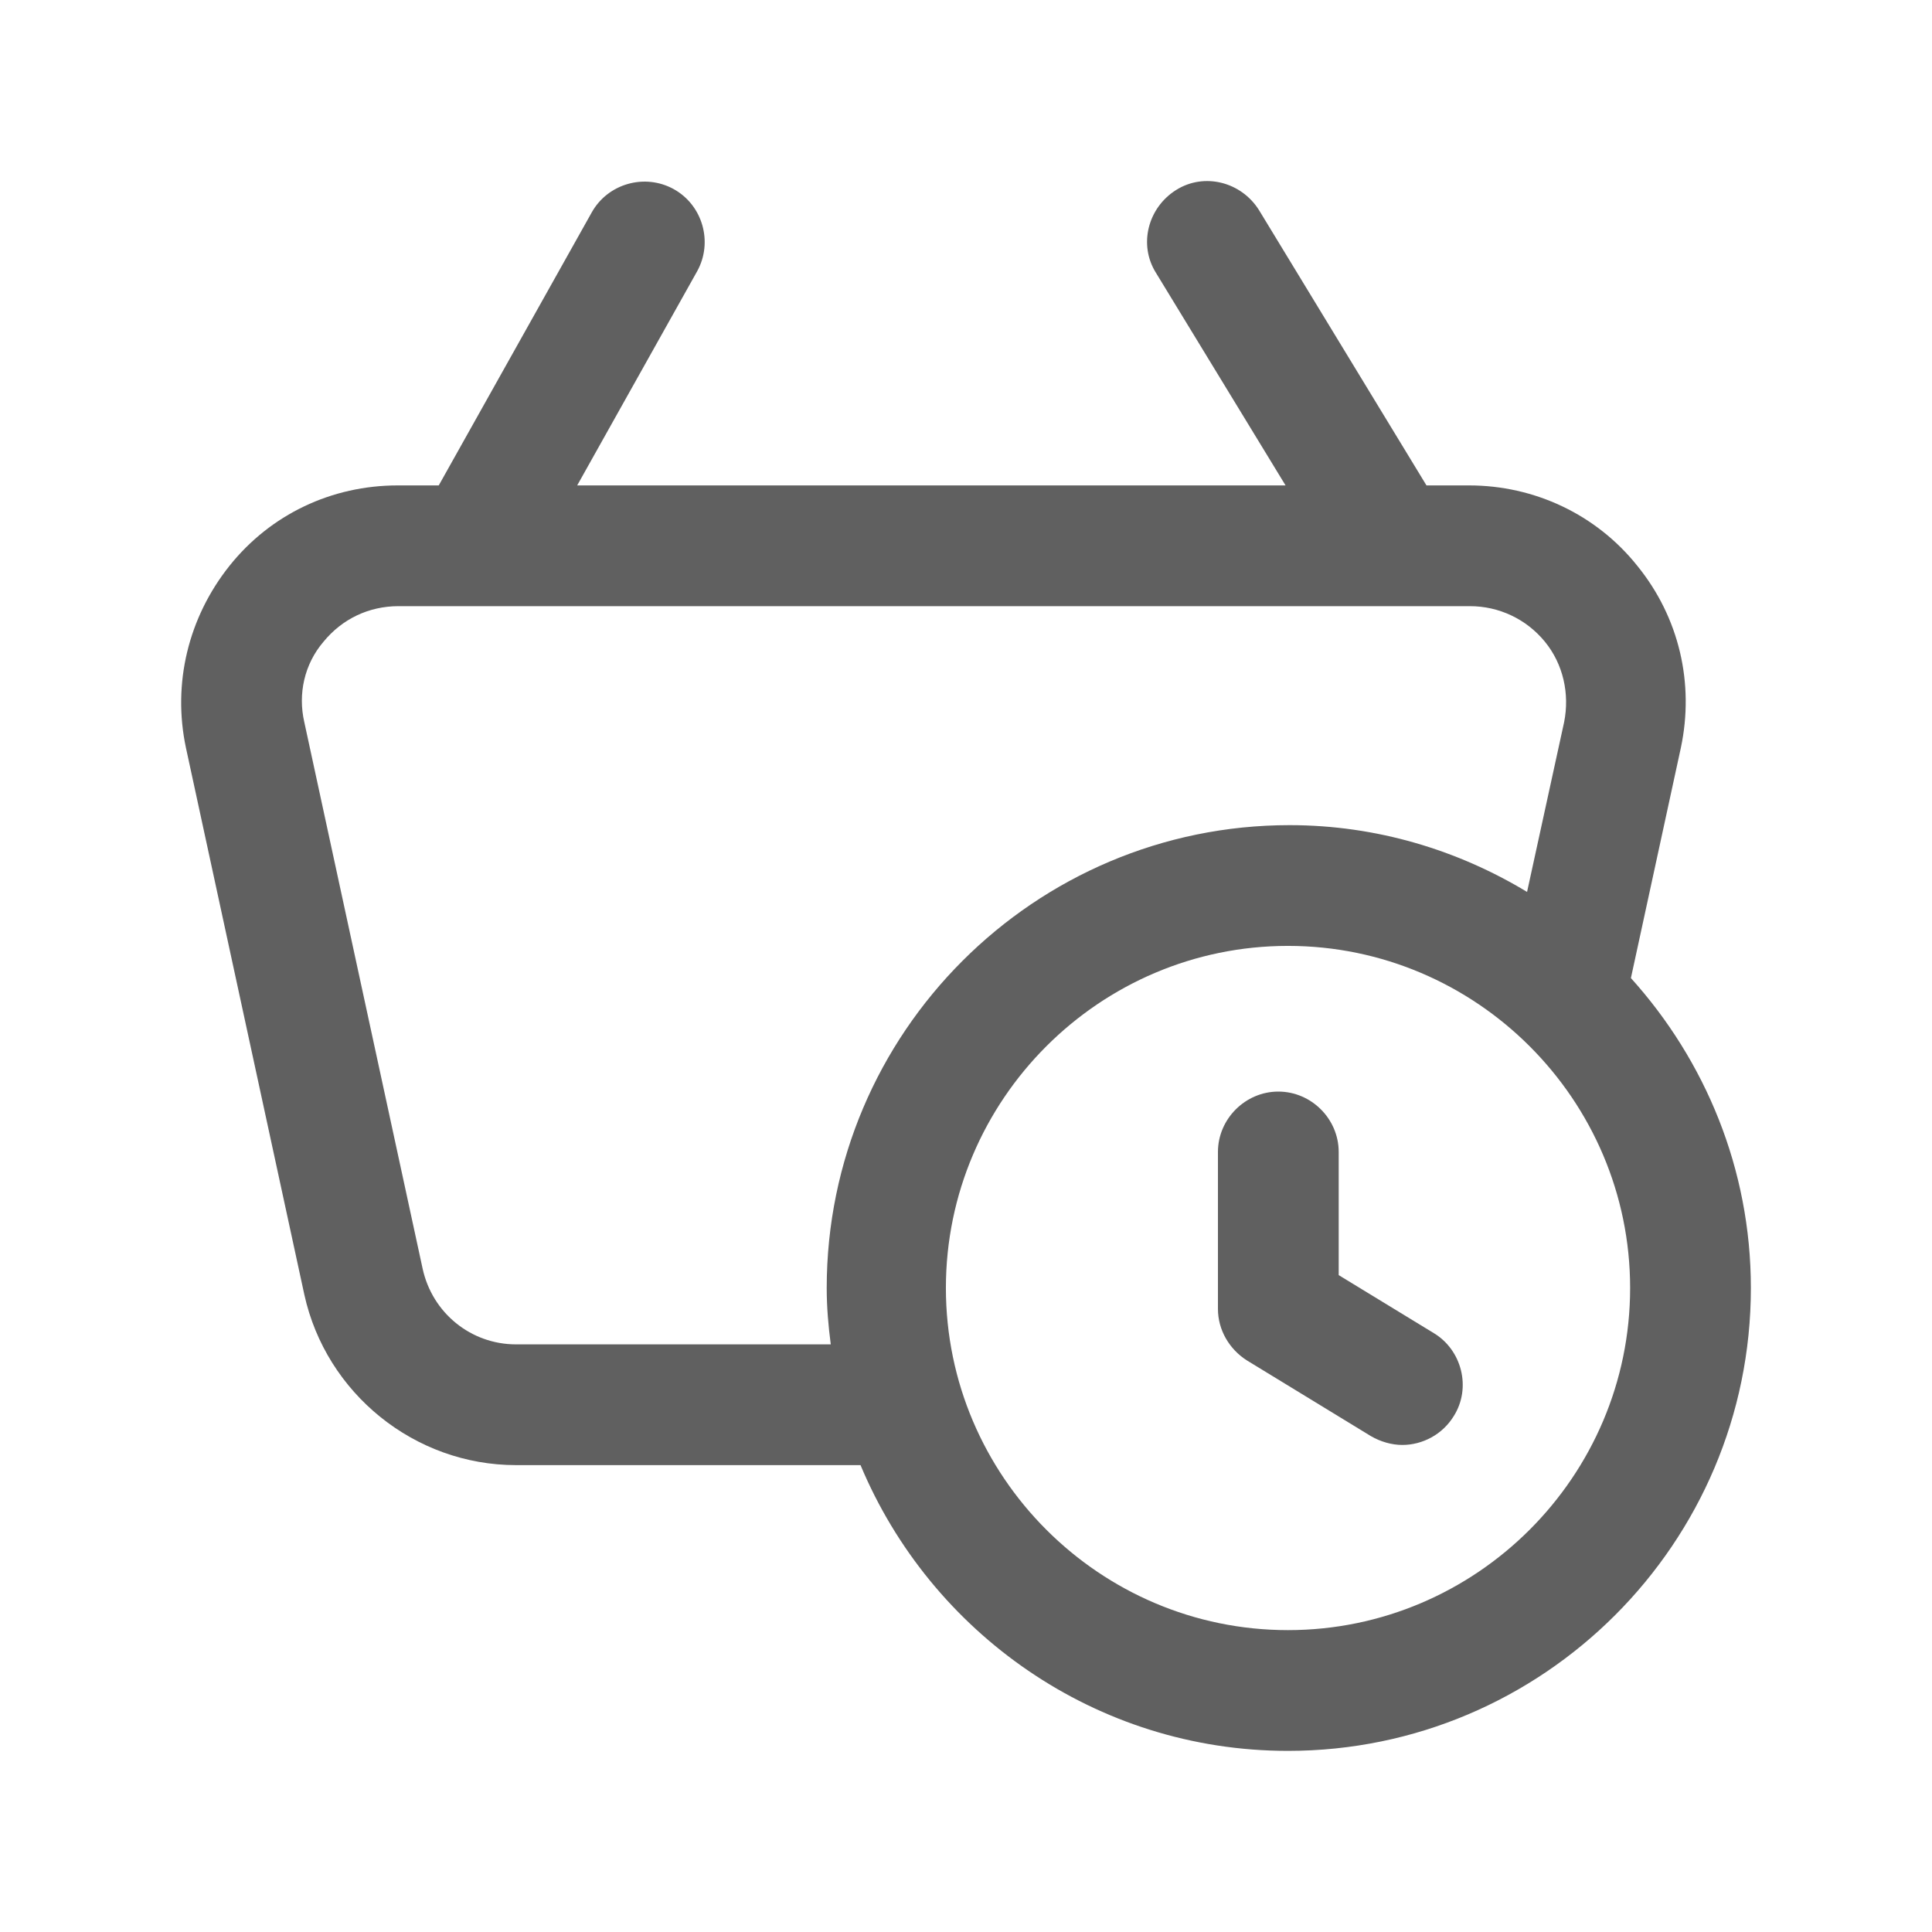 <svg width="32" height="32" viewBox="0 0 32 32" fill="none" xmlns="http://www.w3.org/2000/svg">
<path d="M27.013 16.2L27.84 12.387C28.067 11.32 27.813 10.227 27.12 9.373C26.44 8.52 25.413 8.04 24.333 8.04H23.627L20.853 3.48C20.56 3.013 19.947 2.853 19.48 3.147C19.013 3.44 18.853 4.053 19.147 4.52L21.293 8.04H9.56L11.547 4.493C11.813 4.013 11.64 3.4 11.16 3.133C10.68 2.867 10.067 3.04 9.8 3.52L7.267 8.04H6.587C5.493 8.04 4.48 8.52 3.8 9.373C3.12 10.227 2.853 11.32 3.08 12.387L5.04 21.44C5.4 23.08 6.867 24.267 8.547 24.267H14.253C15.413 27.04 18.147 29 21.333 29C25.56 29 29 25.56 29 21.333C29 19.36 28.24 17.56 27.013 16.2ZM8.547 22.267C7.8 22.267 7.16 21.747 7 21.013L5.04 11.96C4.933 11.493 5.04 11 5.36 10.627C5.667 10.253 6.107 10.04 6.6 10.04H24.347C24.827 10.04 25.28 10.253 25.587 10.627C25.893 11 26 11.493 25.907 11.96L25.293 14.773C24.147 14.08 22.8 13.667 21.36 13.667C17.133 13.667 13.693 17.107 13.693 21.333C13.693 21.653 13.72 21.96 13.76 22.267H8.547ZM21.333 27C18.213 27 15.667 24.453 15.667 21.333C15.667 18.213 18.213 15.667 21.333 15.667C24.453 15.667 27 18.213 27 21.333C27 24.453 24.453 27 21.333 27Z" fill="#606060"/>
<path d="M23.747 22.08L22.173 21.12V19.08C22.173 18.533 21.72 18.08 21.173 18.08C20.627 18.08 20.173 18.533 20.173 19.08V21.68C20.173 22.027 20.36 22.347 20.653 22.533L22.707 23.787C22.867 23.88 23.053 23.933 23.227 23.933C23.56 23.933 23.893 23.76 24.08 23.453C24.373 22.987 24.213 22.36 23.747 22.08Z" fill="#606060"/>
</svg>
